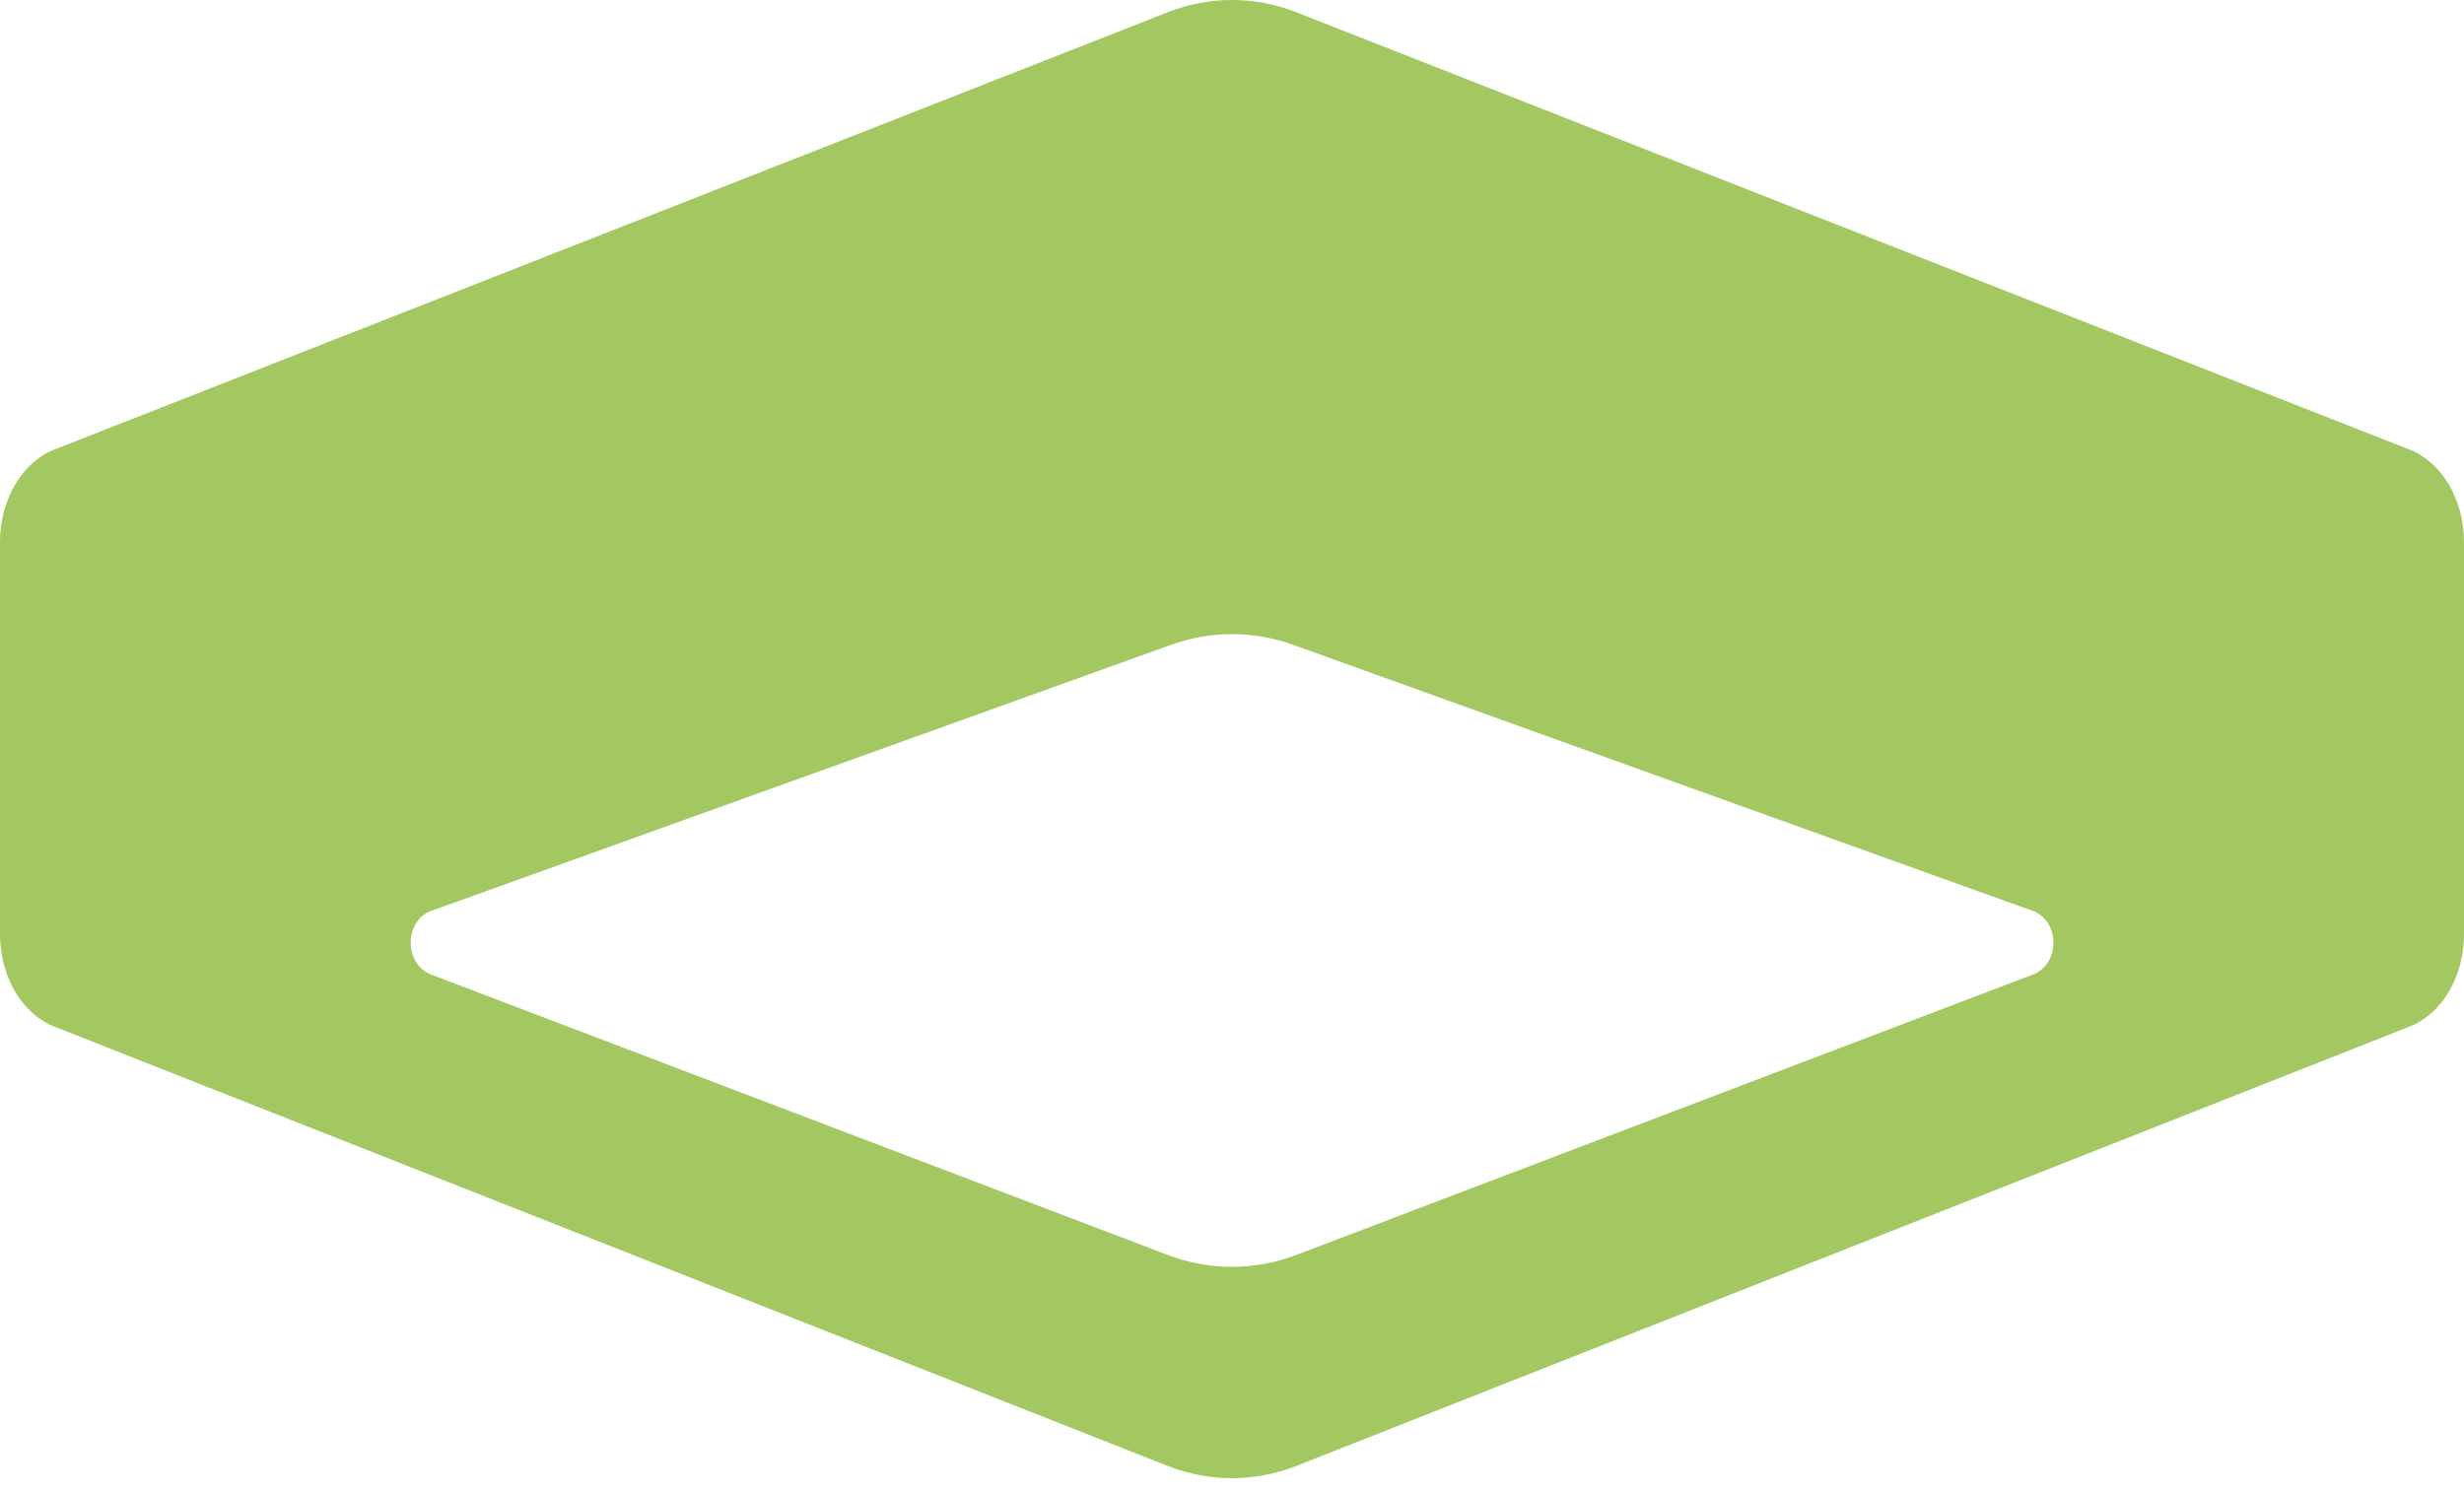 <?xml version="1.0" encoding="UTF-8"?> <svg xmlns="http://www.w3.org/2000/svg" width="38" height="23" viewBox="0 0 38 23" fill="none"><path d="M31.353 15.031L20.001 19.353C19.355 19.602 18.645 19.602 17.999 19.353L6.647 15.031C6.226 14.868 6.23 14.2 6.653 14.049L18.045 9.951C18.663 9.725 19.338 9.725 19.956 9.951L31.347 14.049C31.771 14.202 31.776 14.87 31.353 15.031ZM37.162 6.935L19.999 0.192C19.356 -0.064 18.644 -0.064 18.001 0.192L0.839 6.934C0.339 7.129 0 7.709 0 8.362V14.409C0 15.063 0.339 15.64 0.839 15.835L18.001 22.608C18.65 22.864 19.352 22.864 19.999 22.608L37.162 15.834C37.661 15.638 38 15.063 38 14.409V8.362C38 7.709 37.661 7.131 37.162 6.935Z" fill="#A3C862"></path></svg> 